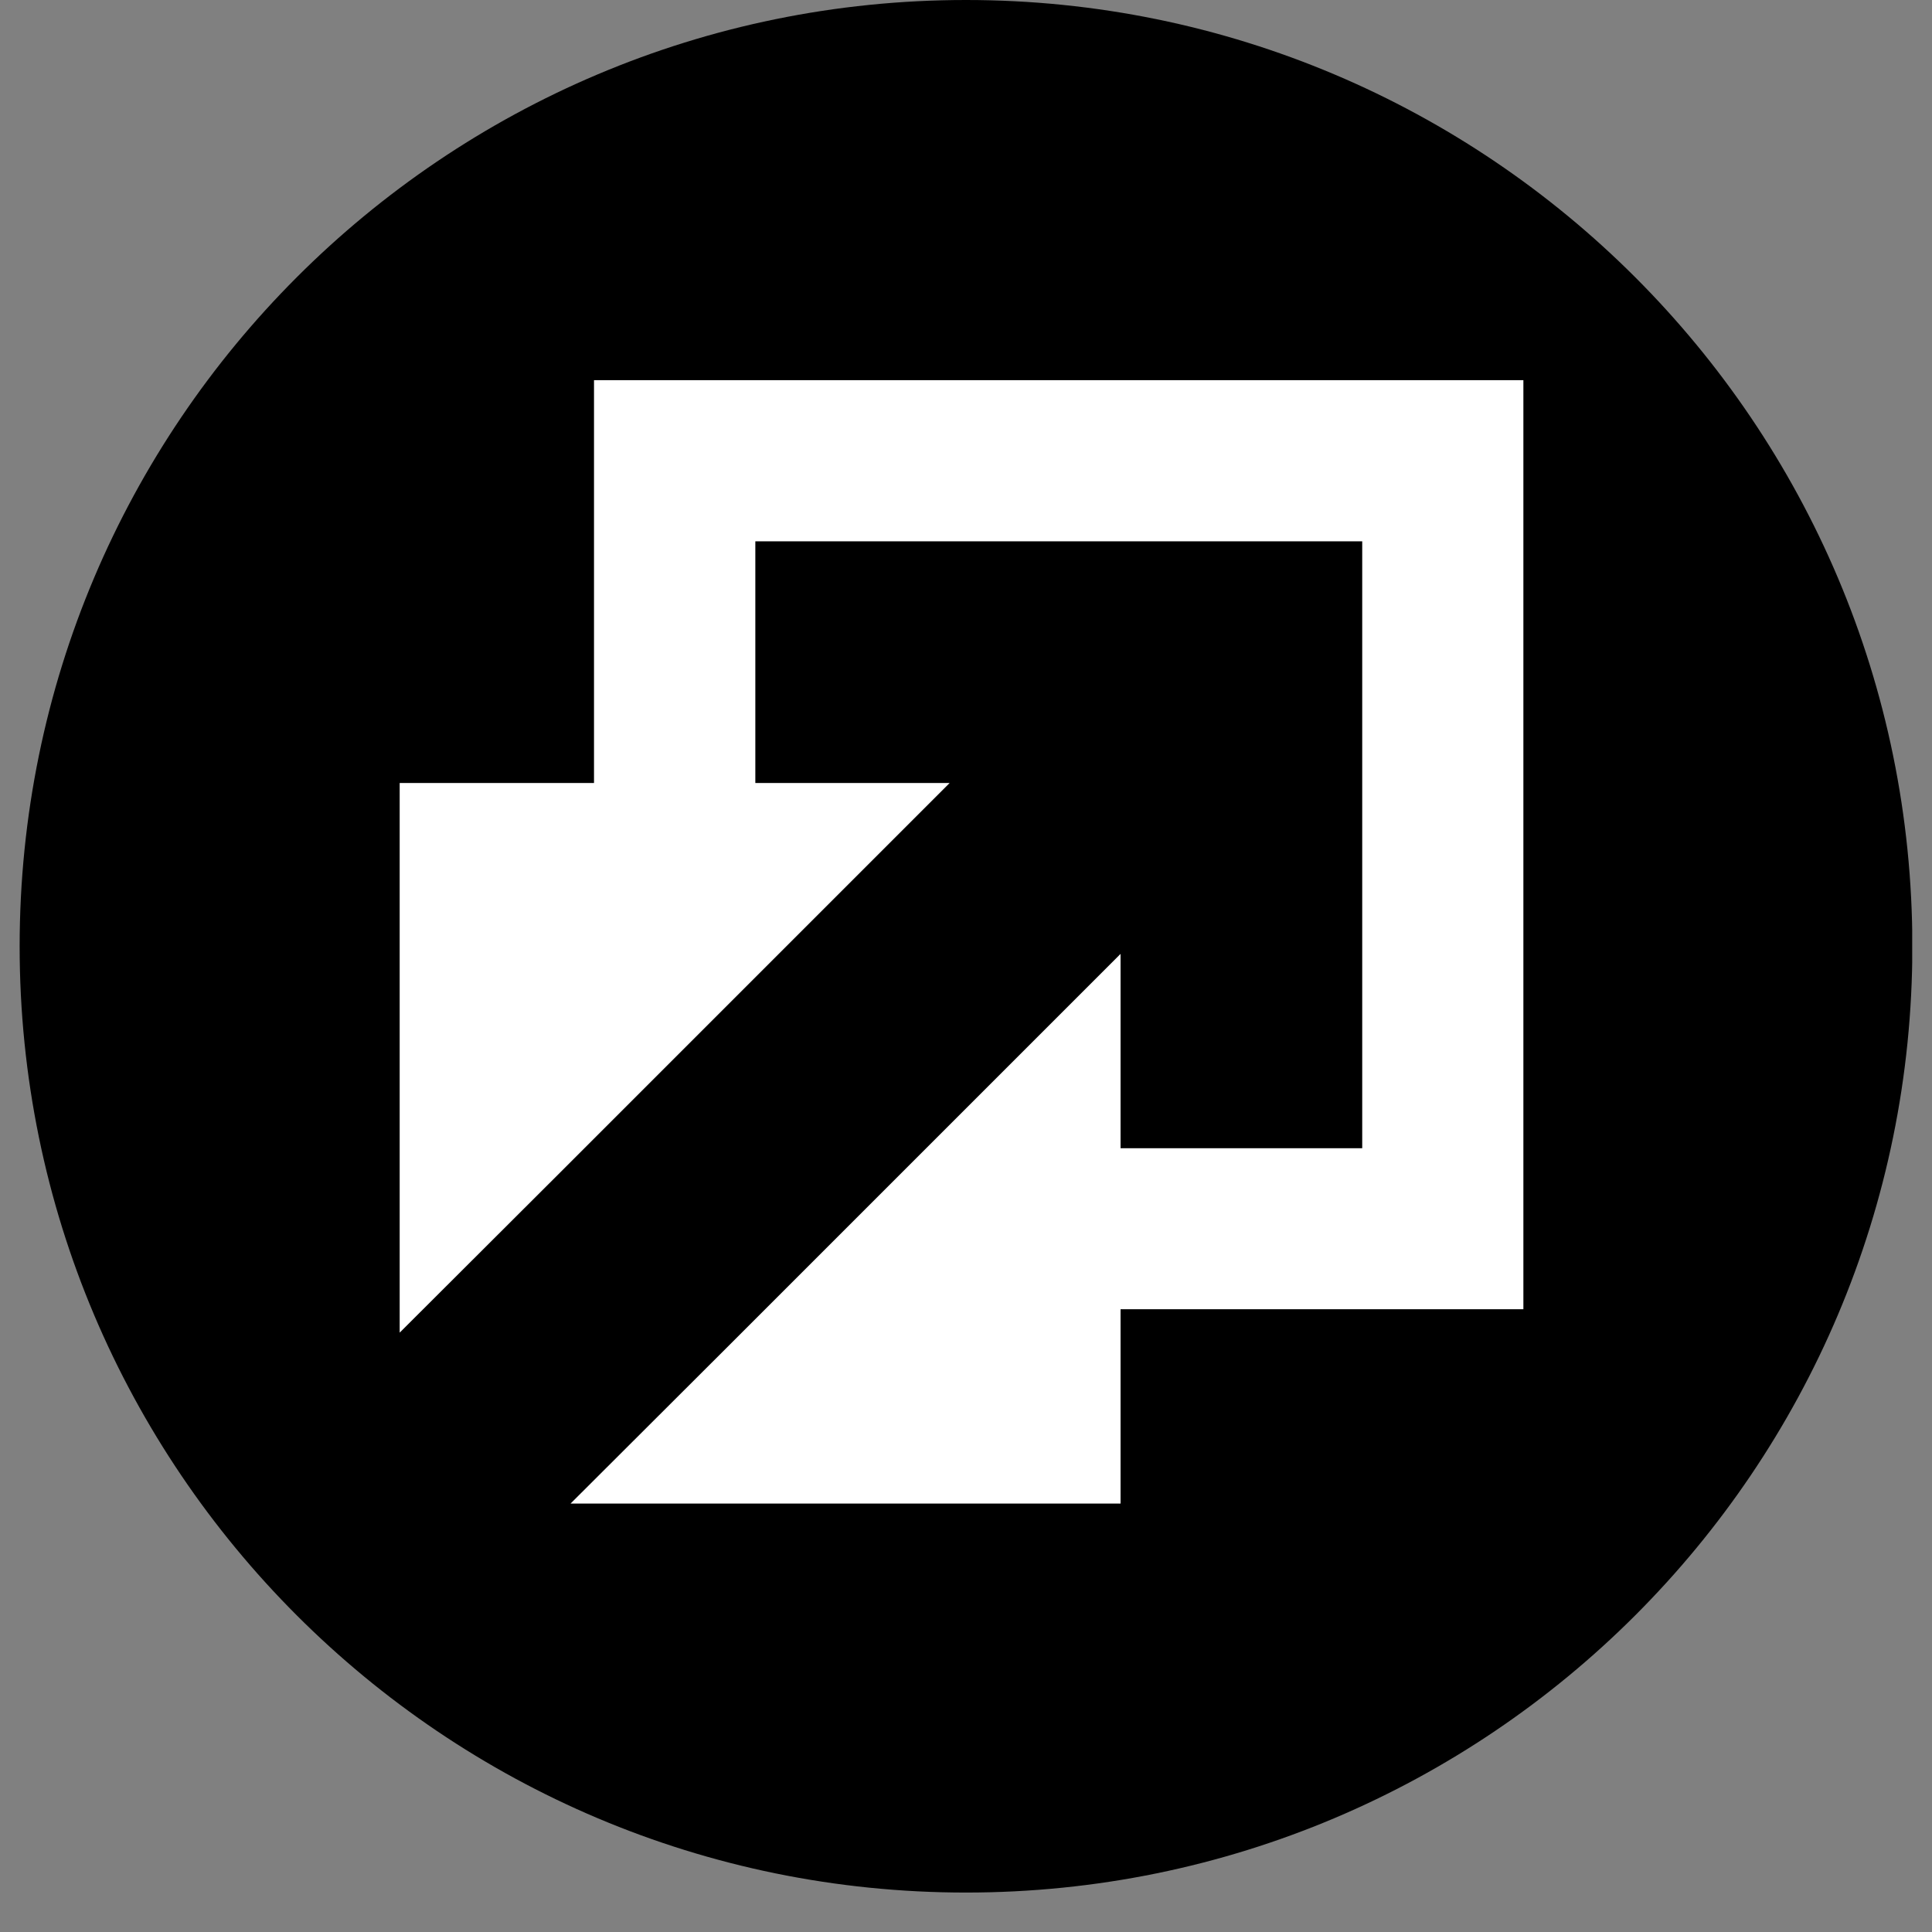 <svg xmlns="http://www.w3.org/2000/svg" xmlns:xlink="http://www.w3.org/1999/xlink" width="64" viewBox="0 0 48 48" height="64" preserveAspectRatio="xMidYMid meet"><rect x="0" y="0" width="48" height="48" fill="#808080" stroke="none"/><defs><clipPath id="c5e2204efc"><path d="M 0.488 0 L 47.508 0 L 47.508 47.02 L 0.488 47.02 Z M 0.488 0 "></path></clipPath><clipPath id="f3d0f528df"><path d="M 24 0 C 11.016 0 0.488 10.527 0.488 23.512 C 0.488 36.496 11.016 47.02 24 47.02 C 36.984 47.02 47.512 36.496 47.512 23.512 C 47.512 10.527 36.984 0 24 0 Z M 24 0 "></path></clipPath><clipPath id="780692618c"><path d="M 9.93 9.441 L 37.848 9.441 L 37.848 37.359 L 9.93 37.359 Z M 9.93 9.441 "></path></clipPath></defs><g id="27825ad6db"><g clip-rule="nonzero" clip-path="url(#c5e2204efc)"><g clip-rule="nonzero" clip-path="url(#f3d0f528df)"><path style=" stroke:none;fill-rule:nonzero;fill:#000000;fill-opacity:1;" d="M 0.488 0 L 47.512 0 L 47.512 47.02 L 0.488 47.02 Z M 0.488 0 "></path></g></g><g clip-rule="nonzero" clip-path="url(#780692618c)"><path style=" stroke:none;fill-rule:evenodd;fill:#ffffff;fill-opacity:1;" d="M 27.84 37.355 L 14.176 37.355 L 18.184 33.355 L 27.84 23.699 L 27.84 28.527 L 33.844 28.527 L 33.844 13.449 L 18.766 13.449 L 18.766 19.453 L 23.594 19.453 L 13.938 29.109 L 9.93 33.109 L 9.93 19.453 L 14.758 19.453 L 14.758 9.445 L 37.848 9.445 L 37.848 32.527 L 27.84 32.527 Z M 27.84 37.355 "></path></g></g></svg>